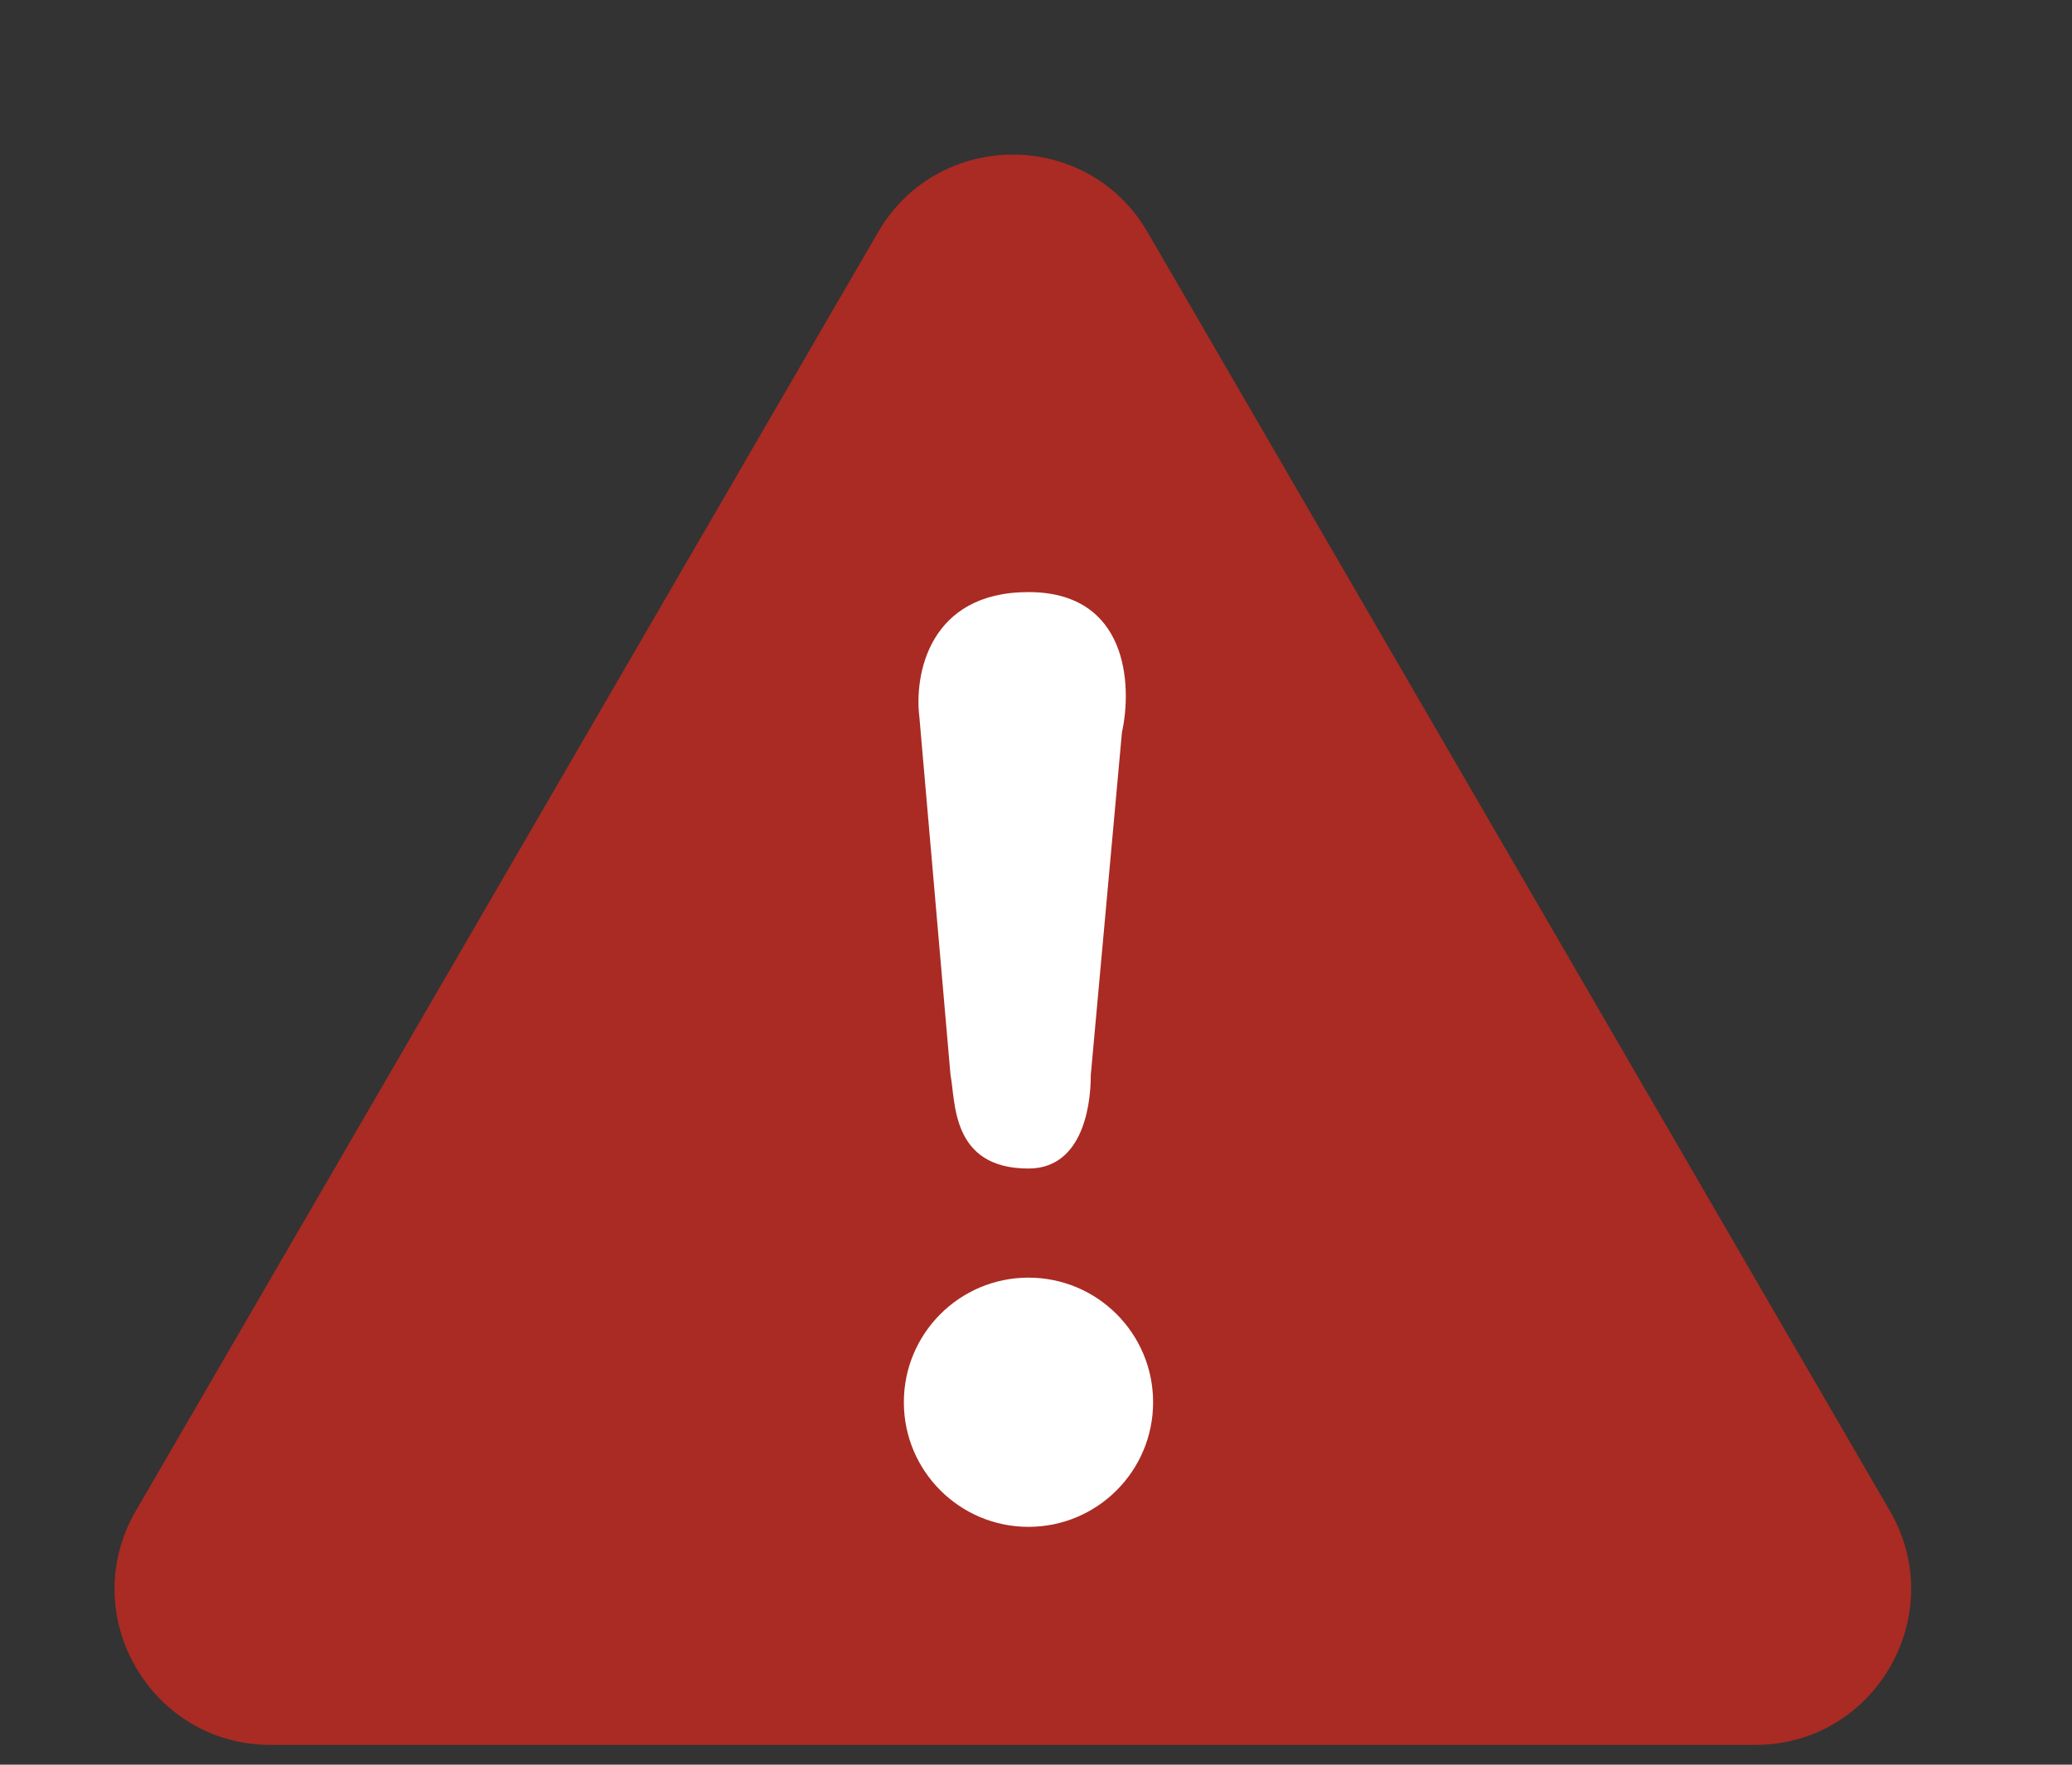 <svg width="27" height="23" viewBox="0 0 27 23" fill="none" xmlns="http://www.w3.org/2000/svg">
<rect x="0" y="0" width="27" height="23" fill="#333333" stroke="none"/>
<path d="M11.442 3.026L1.77 19.692C0.984 21.046 1.961 22.742 3.526 22.742H22.871C24.436 22.742 25.412 21.046 24.627 19.692L14.954 3.026C14.172 1.678 12.225 1.678 11.442 3.026Z" fill="#A92B23"/>
<circle cx="13.402" cy="18.276" r="1.624" fill="white"/>
<path d="M11.98 9.341L12.386 14.011C12.454 14.35 12.386 15.23 13.402 15.23C14.072 15.23 14.214 14.485 14.214 14.011L14.62 9.544C14.755 8.935 14.701 7.717 13.402 7.717C12.102 7.717 11.913 8.8 11.98 9.341Z" fill="white"/>
</svg>
